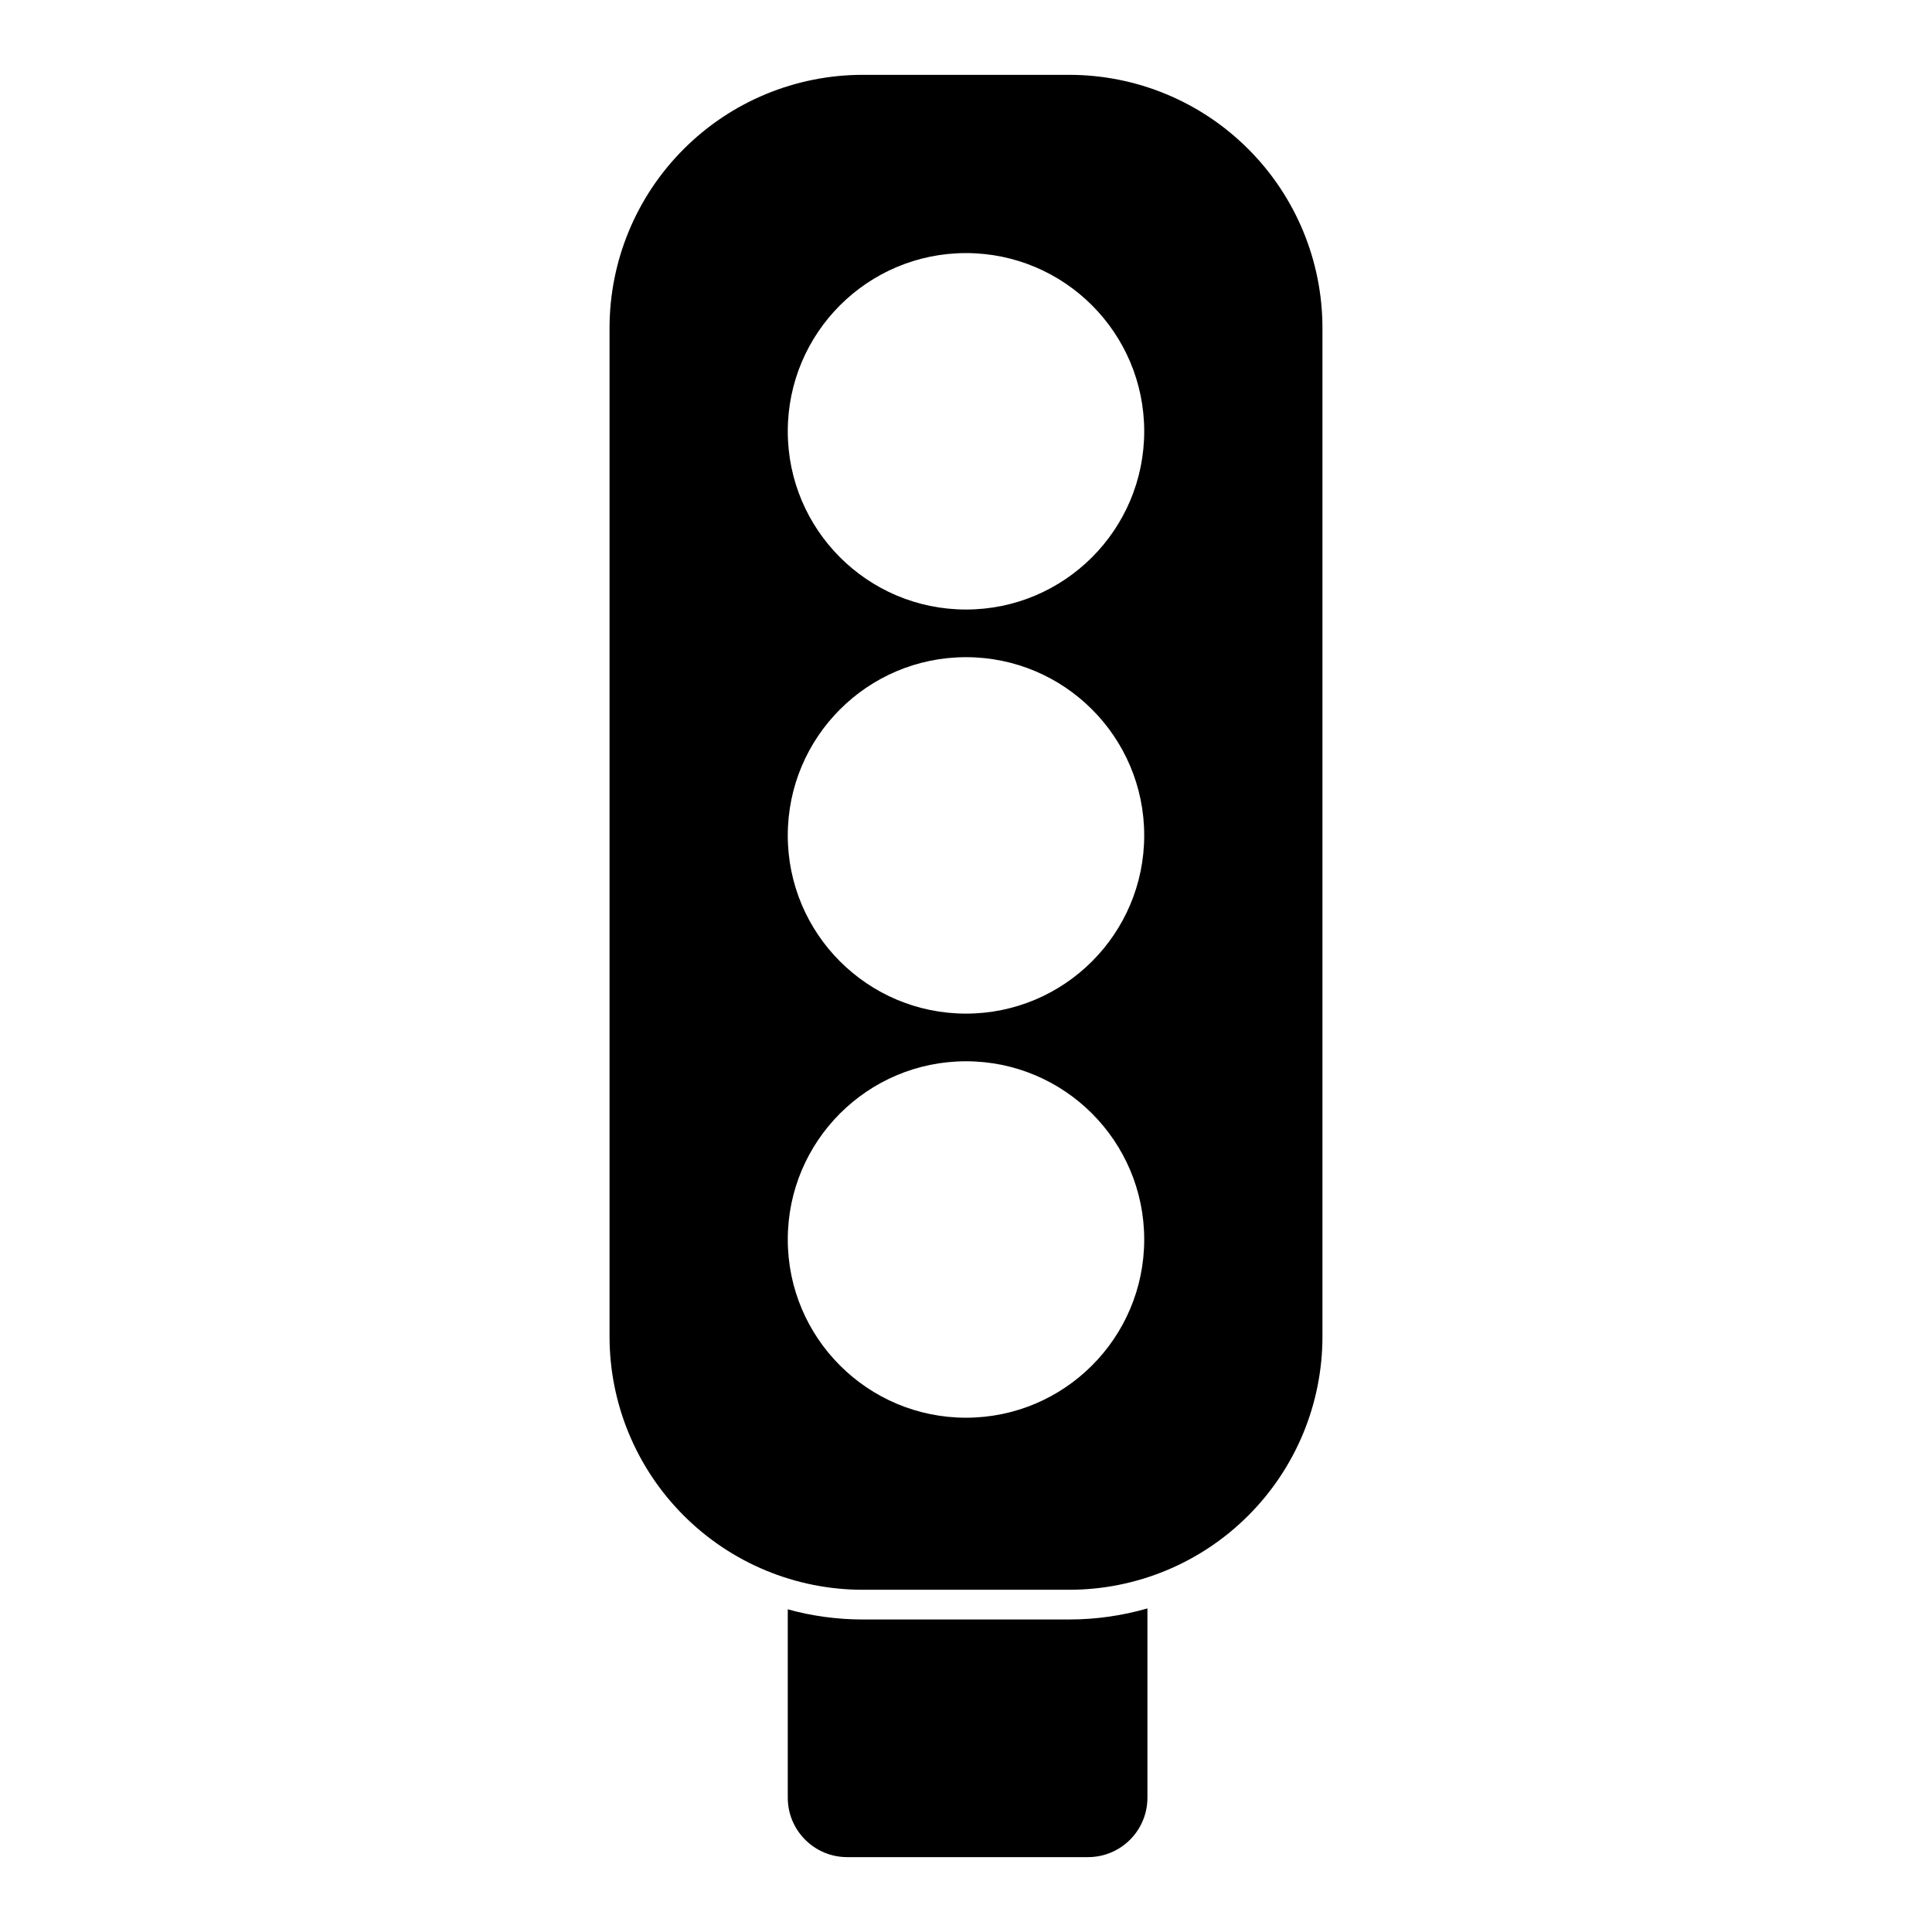 <?xml version="1.0" encoding="UTF-8"?>
<!-- The Best Svg Icon site in the world: iconSvg.co, Visit us! https://iconsvg.co -->
<svg fill="#000000" width="800px" height="800px" version="1.1" viewBox="144 144 512 512" xmlns="http://www.w3.org/2000/svg">
 <path d="m448.08 570.25c-6.676 1.922-13.648 2.93-20.734 2.93h-54.695c-6.769 0-13.461-0.914-19.883-2.691v49.926c0 8.691 7.055 15.742 15.742 15.742h63.828c8.707 0 15.742-7.055 15.742-15.742zm46.383-339.3c0-17.805-7.07-34.875-19.664-47.453-12.578-12.594-29.645-19.664-47.453-19.664h-54.695c-17.805 0-34.875 7.07-47.453 19.664-12.594 12.578-19.664 29.645-19.664 47.453v267.24c0 17.805 7.07 34.875 19.664 47.453 12.578 12.594 29.645 19.664 47.453 19.664h54.695c17.805 0 34.875-7.07 47.453-19.664 12.594-12.578 19.664-29.645 19.664-47.453zm-94.465 194.3c-26.07 0-47.23 21.16-47.23 47.23 0 26.07 21.16 47.23 47.23 47.23s47.23-21.16 47.23-47.23c0-26.07-21.16-47.23-47.23-47.23zm0-107.09c-26.07 0-47.23 21.16-47.23 47.23s21.16 47.23 47.23 47.23 47.23-21.16 47.23-47.23-21.16-47.23-47.23-47.23zm0-107.09c-26.07 0-47.23 21.16-47.23 47.23 0 26.07 21.16 47.23 47.23 47.23s47.23-21.16 47.23-47.23c0-26.07-21.16-47.23-47.23-47.23z" fill-rule="evenodd"/>
</svg>